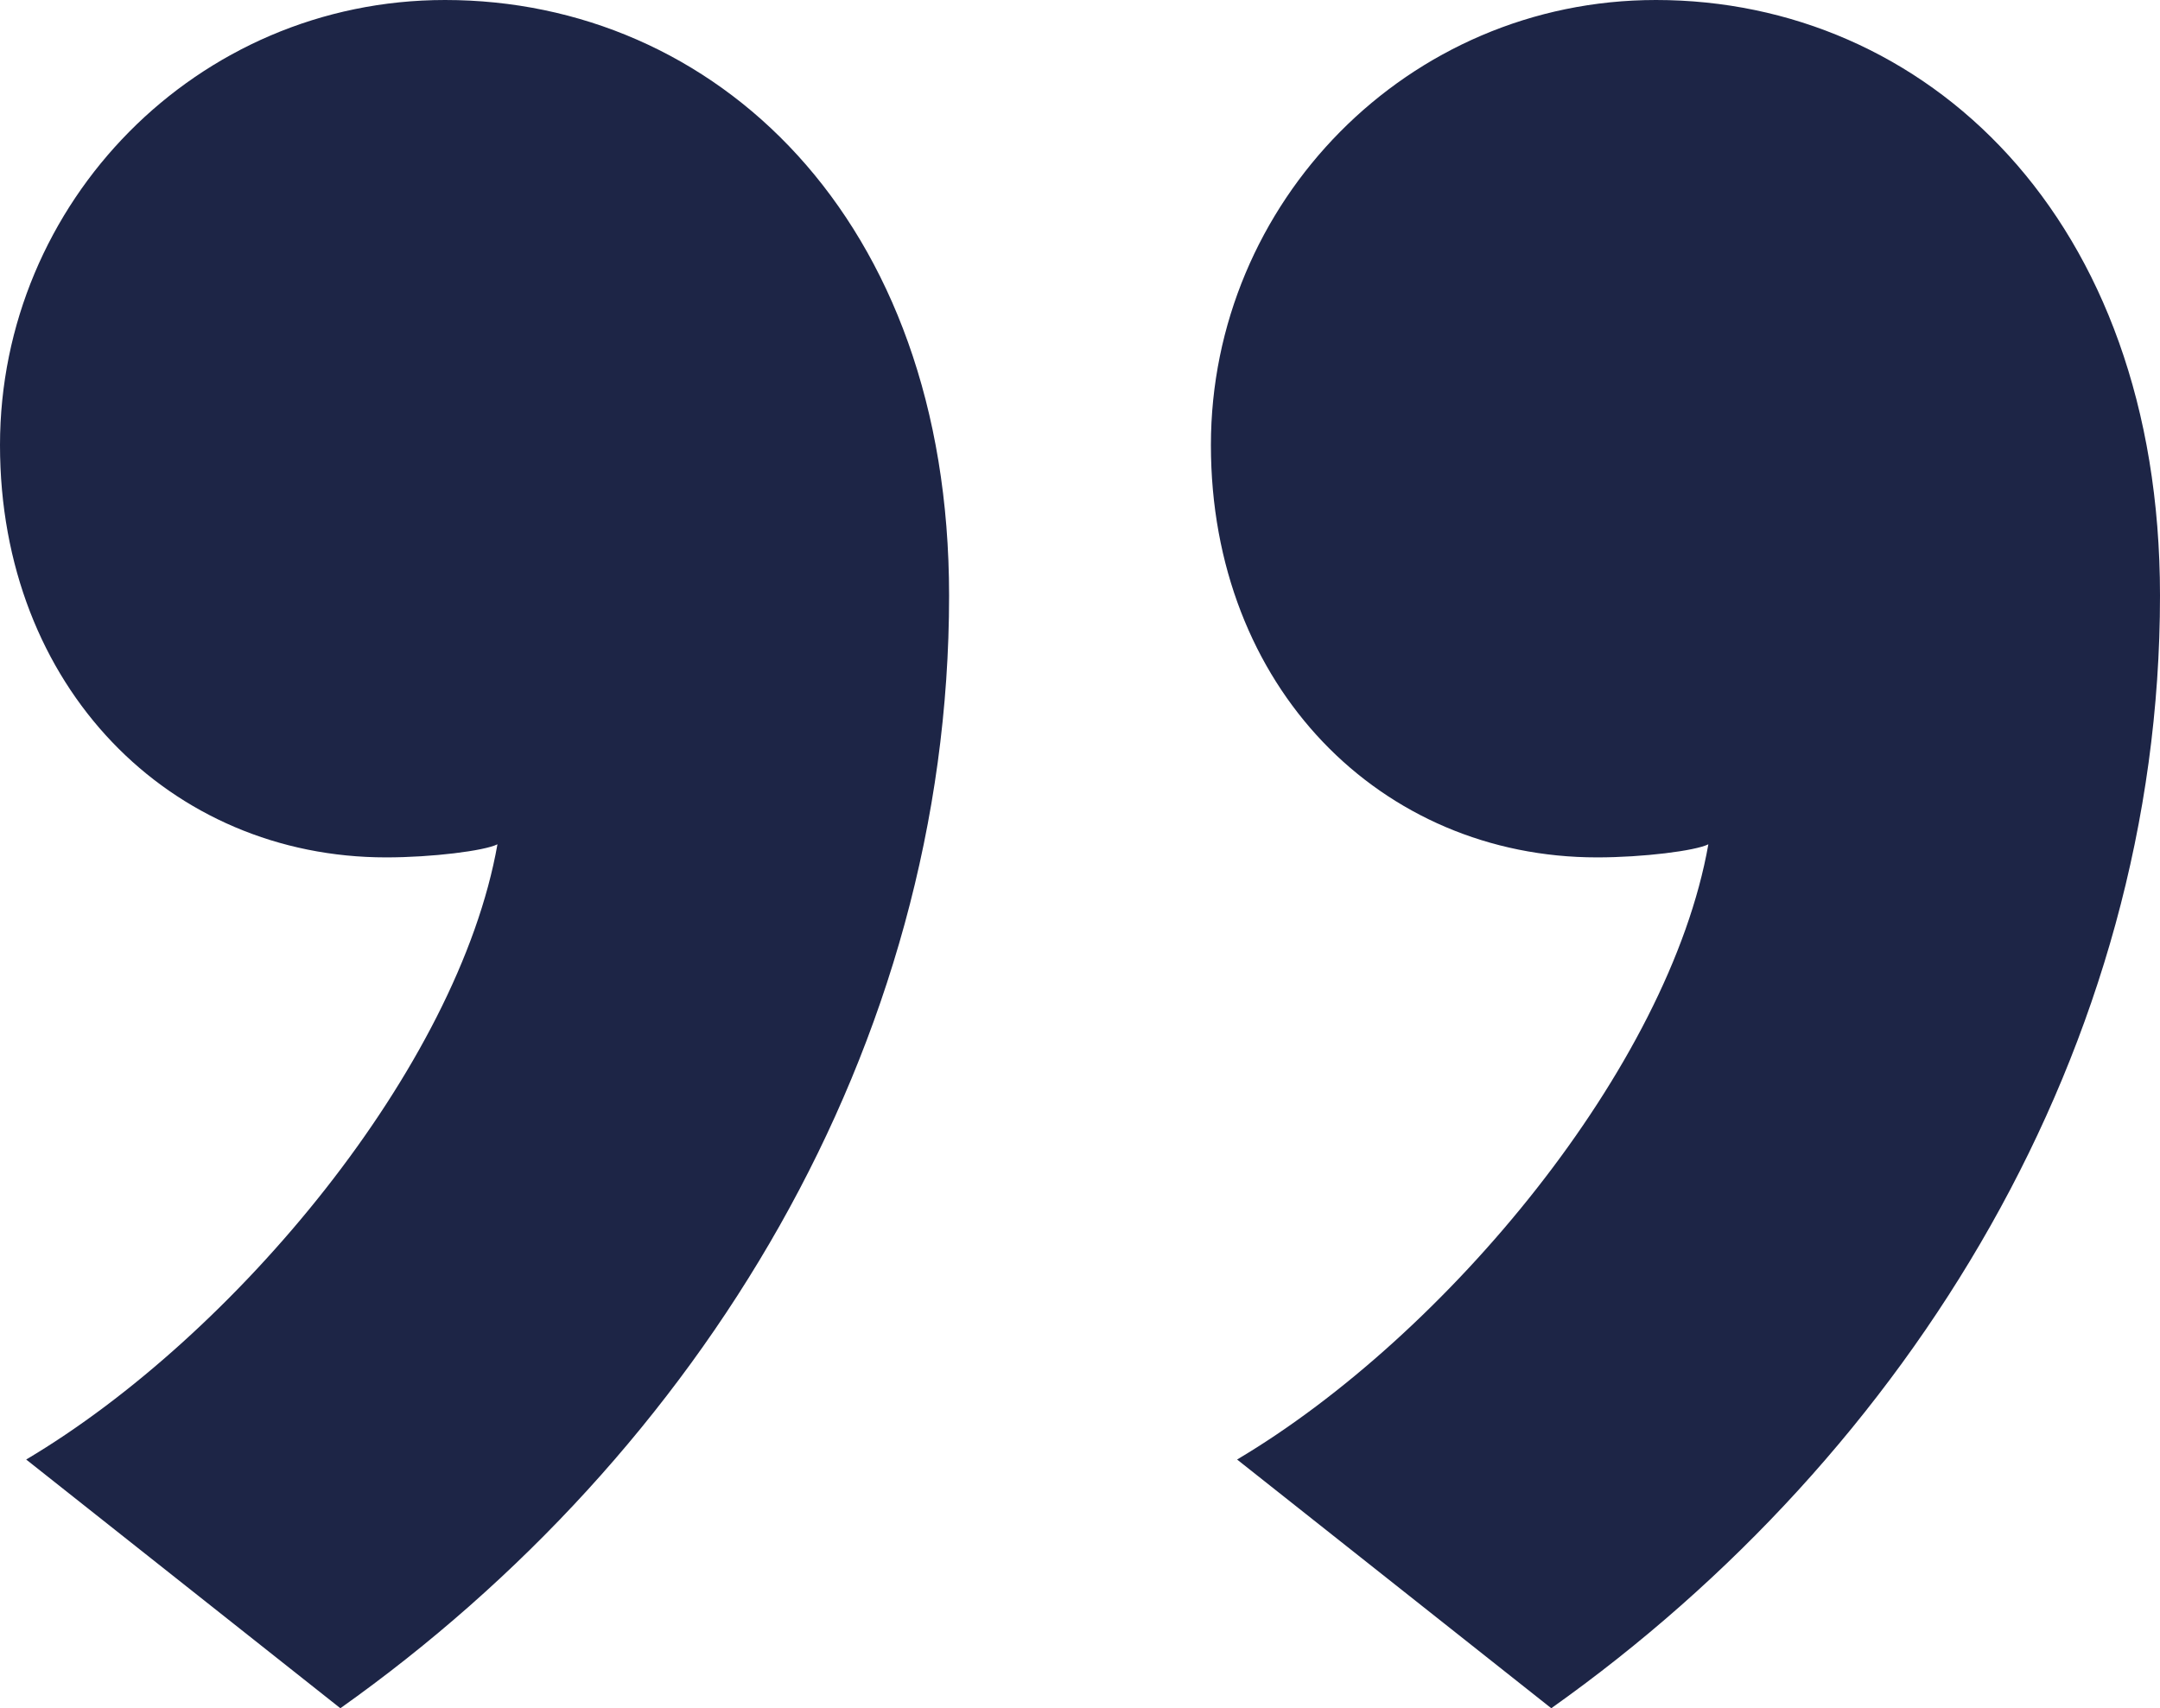 <?xml version="1.0" encoding="UTF-8"?><svg id="Layer_2" xmlns="http://www.w3.org/2000/svg" viewBox="0 0 33 26.1"><defs><style>.cls-1{fill:#1d2546;stroke-width:0px;}</style></defs><g id="Layer_1-2"><path class="cls-1" d="m5.2,26.1L.4,22.3c3.2-1.9,6.6-6,7.2-9.4-.2.1-1,.2-1.7.2-3.3,0-5.9-2.6-5.9-6.3S3,0,6.8,0c4.1,0,7.7,3.3,7.7,9.1,0,6.9-3.8,13.1-9.3,17Zm18.5,0l-4.8-3.8c3.2-1.9,6.6-6,7.2-9.4-.2.1-1,.2-1.7.2-3.3,0-5.9-2.6-5.9-6.3S21.5,0,25.3,0c4.1,0,7.7,3.3,7.7,9.1,0,6.9-3.8,13.1-9.3,17Z"/></g></svg>